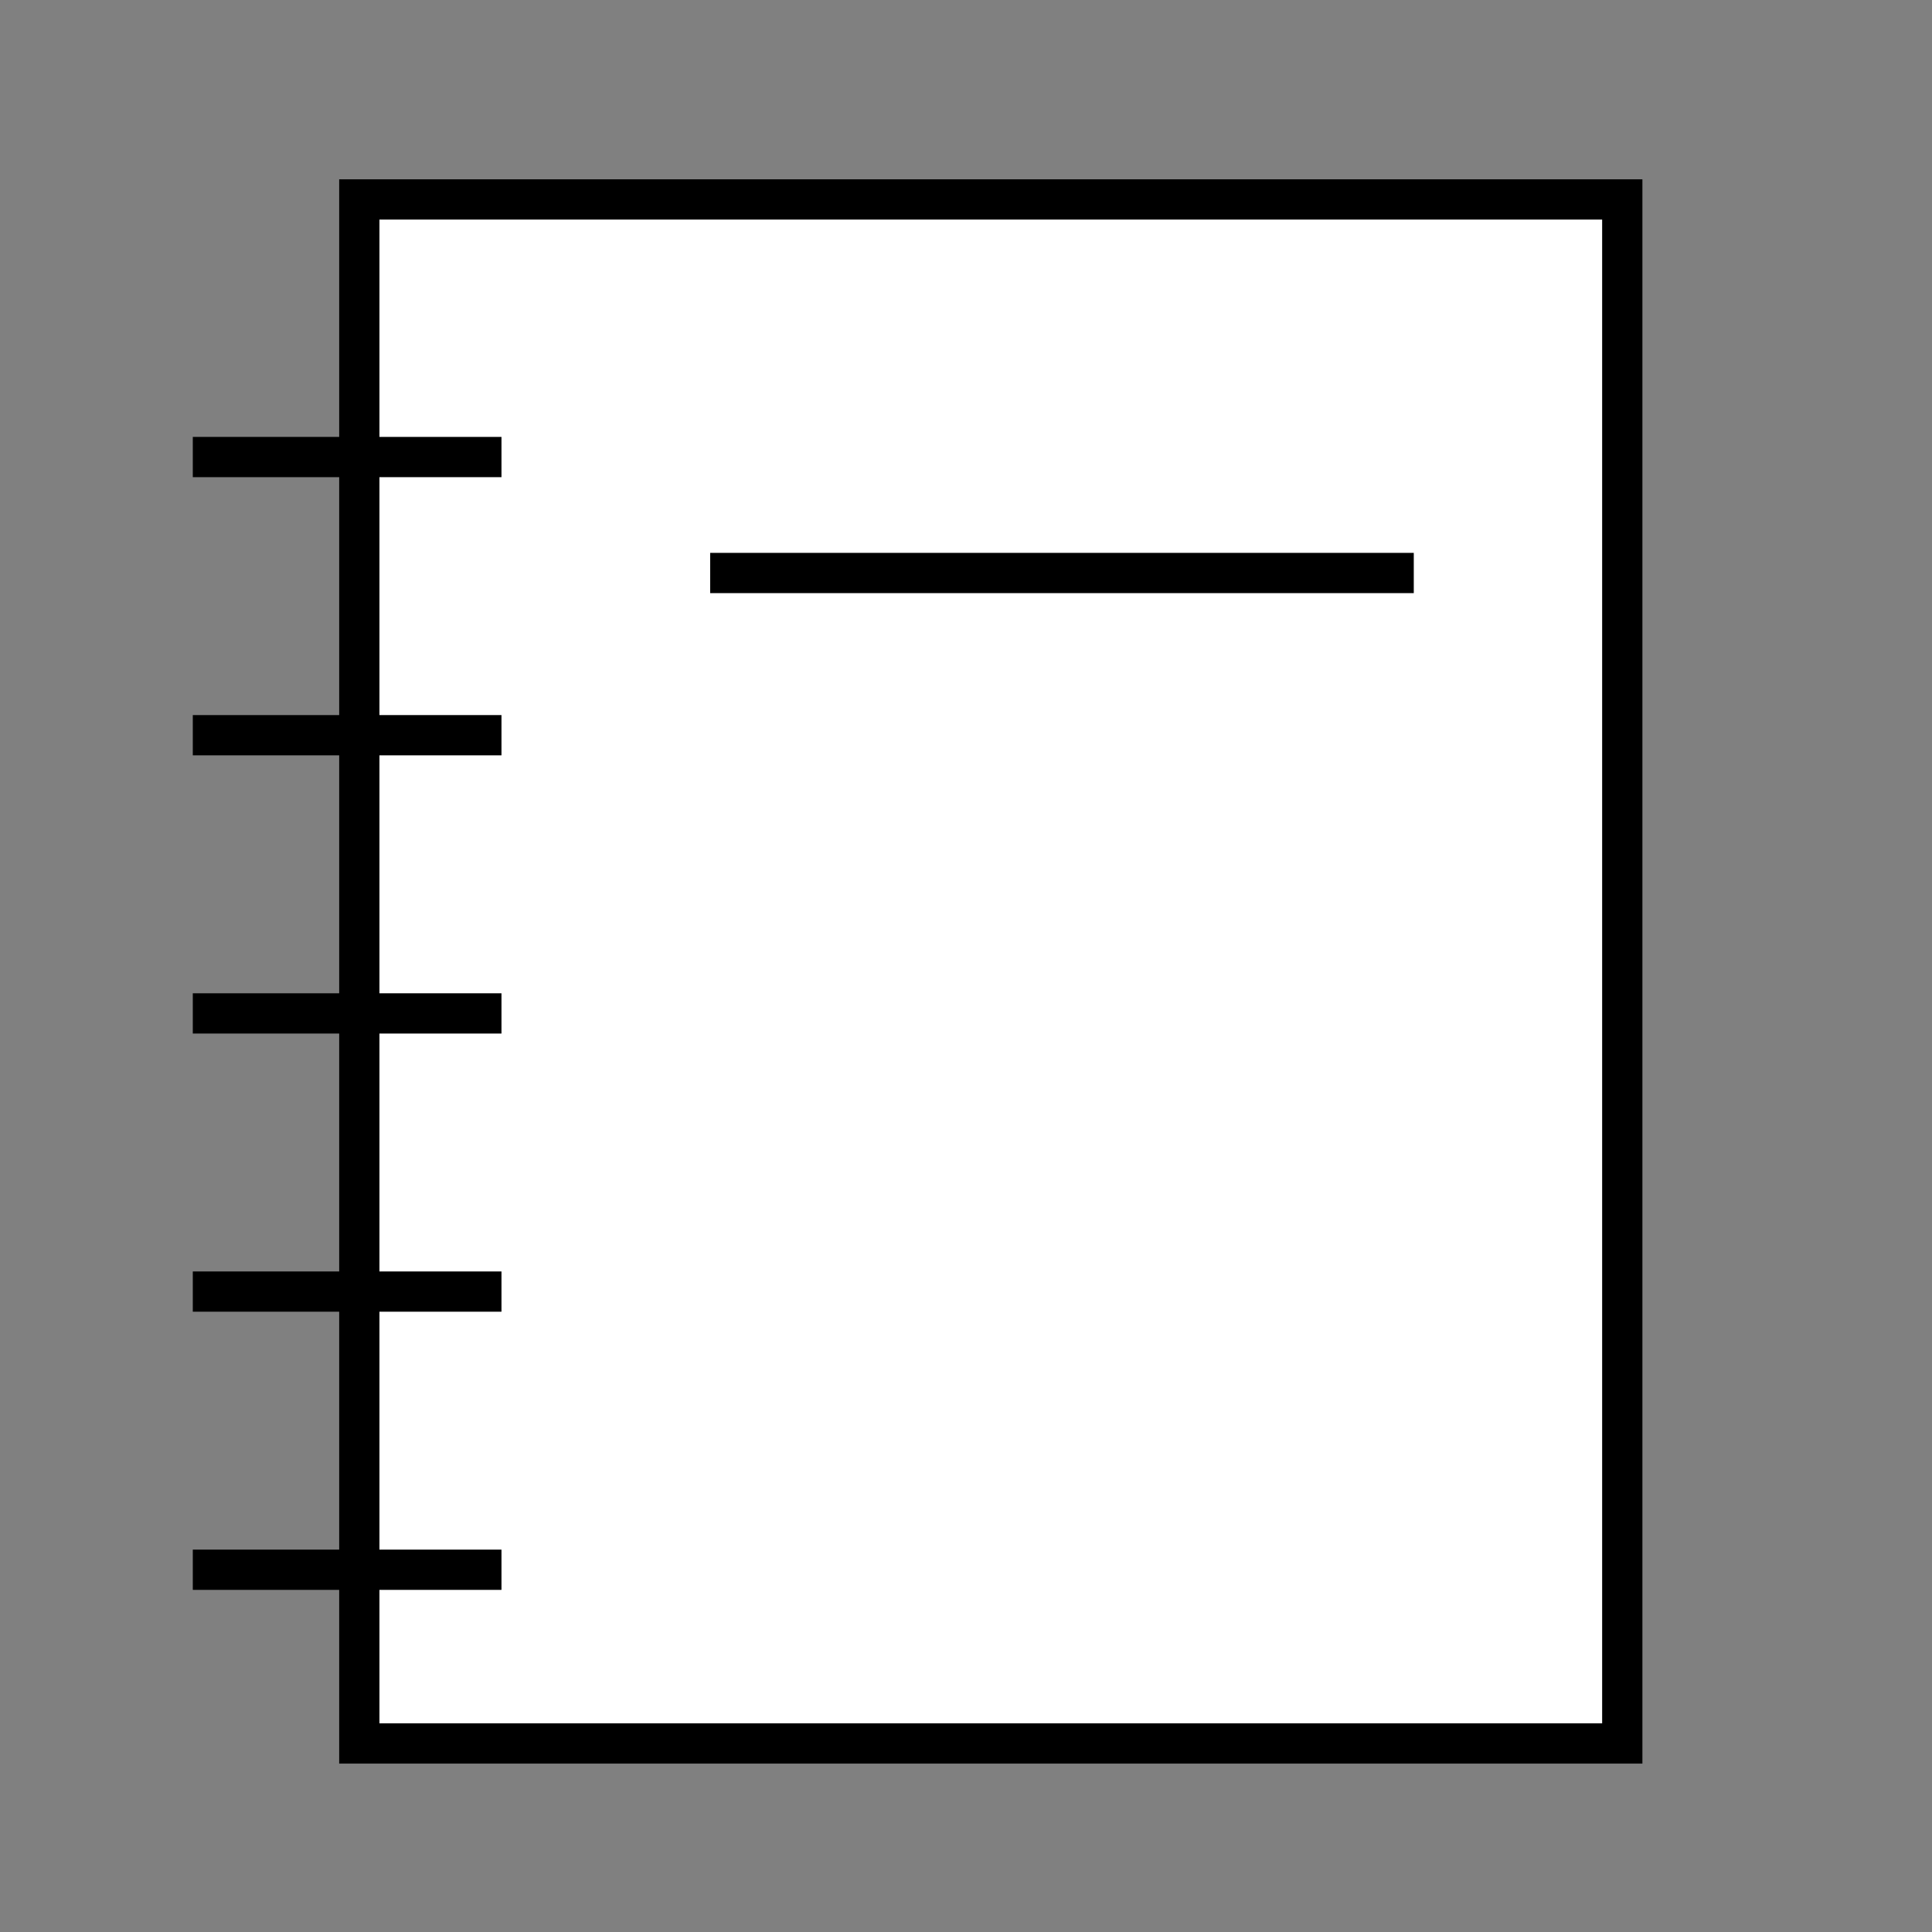 <svg xmlns:osb="http://www.openswatchbook.org/uri/2009/osb" xmlns="http://www.w3.org/2000/svg" width="48" height="48" viewBox="0 0 48 48"><rect x="0" y="0" width="48" height="48" fill="#808080" stroke="none"/><defs><linearGradient osb:paint="solid"><stop offset="0" stop-color="#dcdcdc"/></linearGradient><linearGradient osb:paint="solid"><stop offset="0" stop-color="#dcdcdc"/></linearGradient><linearGradient osb:paint="solid"><stop offset="0" stop-color="#dcdcdc"/></linearGradient><linearGradient osb:paint="solid"><stop offset="0" stop-color="#dcdcdc"/></linearGradient><linearGradient osb:paint="solid"><stop offset="0" stop-color="#fff"/></linearGradient><linearGradient osb:paint="solid"><stop offset="0" stop-color="#dcdcdc"/></linearGradient></defs><g stroke="#000" fill="none"><path d="M8.927 4.955h31.378v38.361h-31.378z" fill="#fff"/><path d="M4.79 11.355h7.669"/><path d="M4.79 18.266h7.669"/><path d="M4.79 25.178h7.669"/><path d="M4.79 39h7.669"/><path d="M4.79 32.089h7.669"/><path d="M17.644 14.236h17.481"/></g></svg>